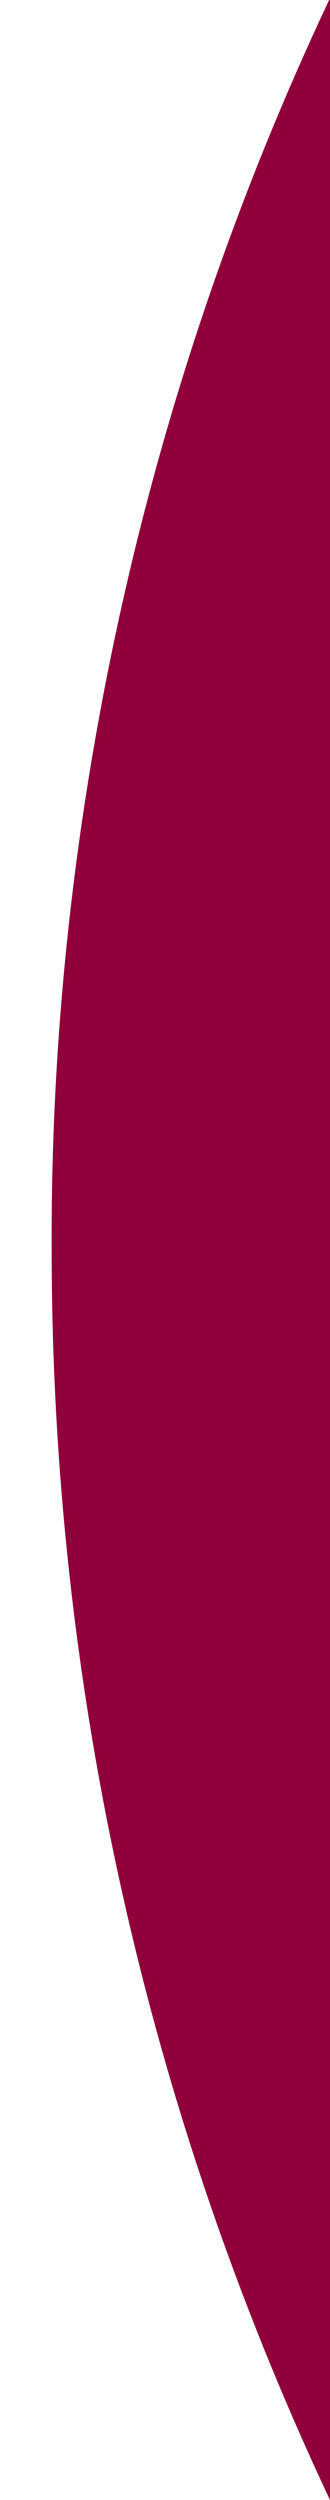 <?xml version="1.0" encoding="utf-8"?>
<!-- Generator: Adobe Illustrator 24.0.1, SVG Export Plug-In . SVG Version: 6.00 Build 0)  -->
<svg version="1.1" id="Layer_1" xmlns="http://www.w3.org/2000/svg" xmlns:xlink="http://www.w3.org/1999/xlink" x="0px" y="0px"
	 viewBox="0 0 46 348" style="enable-background:new 0 0 46 348;" xml:space="preserve">
<style type="text/css">
	.st0{clip-path:url(#SVGID_2_);fill:#90003A;}
</style>
<g>
	<g>
		<g>
			<g>
				<defs>
					<polygon id="SVGID_1_" points="46,349 0.1,347 0.1,0.6 46,-0.4 					"/>
				</defs>
				<clipPath id="SVGID_2_">
					<use xlink:href="#SVGID_1_"  style="overflow:visible;"/>
				</clipPath>
				<path id="Pfad_60" class="st0" d="M7.2,173.9c-0.1-24.6,2.1-49.2,6.5-73.4c34.4-189.9,200.4-334.2,400-334.1
					c224.6,0,406.6,182.5,406.6,407.6s-182,407.6-406.6,407.6S7.2,399.1,7.2,173.9z"/>
			</g>
		</g>
	</g>
</g>
</svg>
